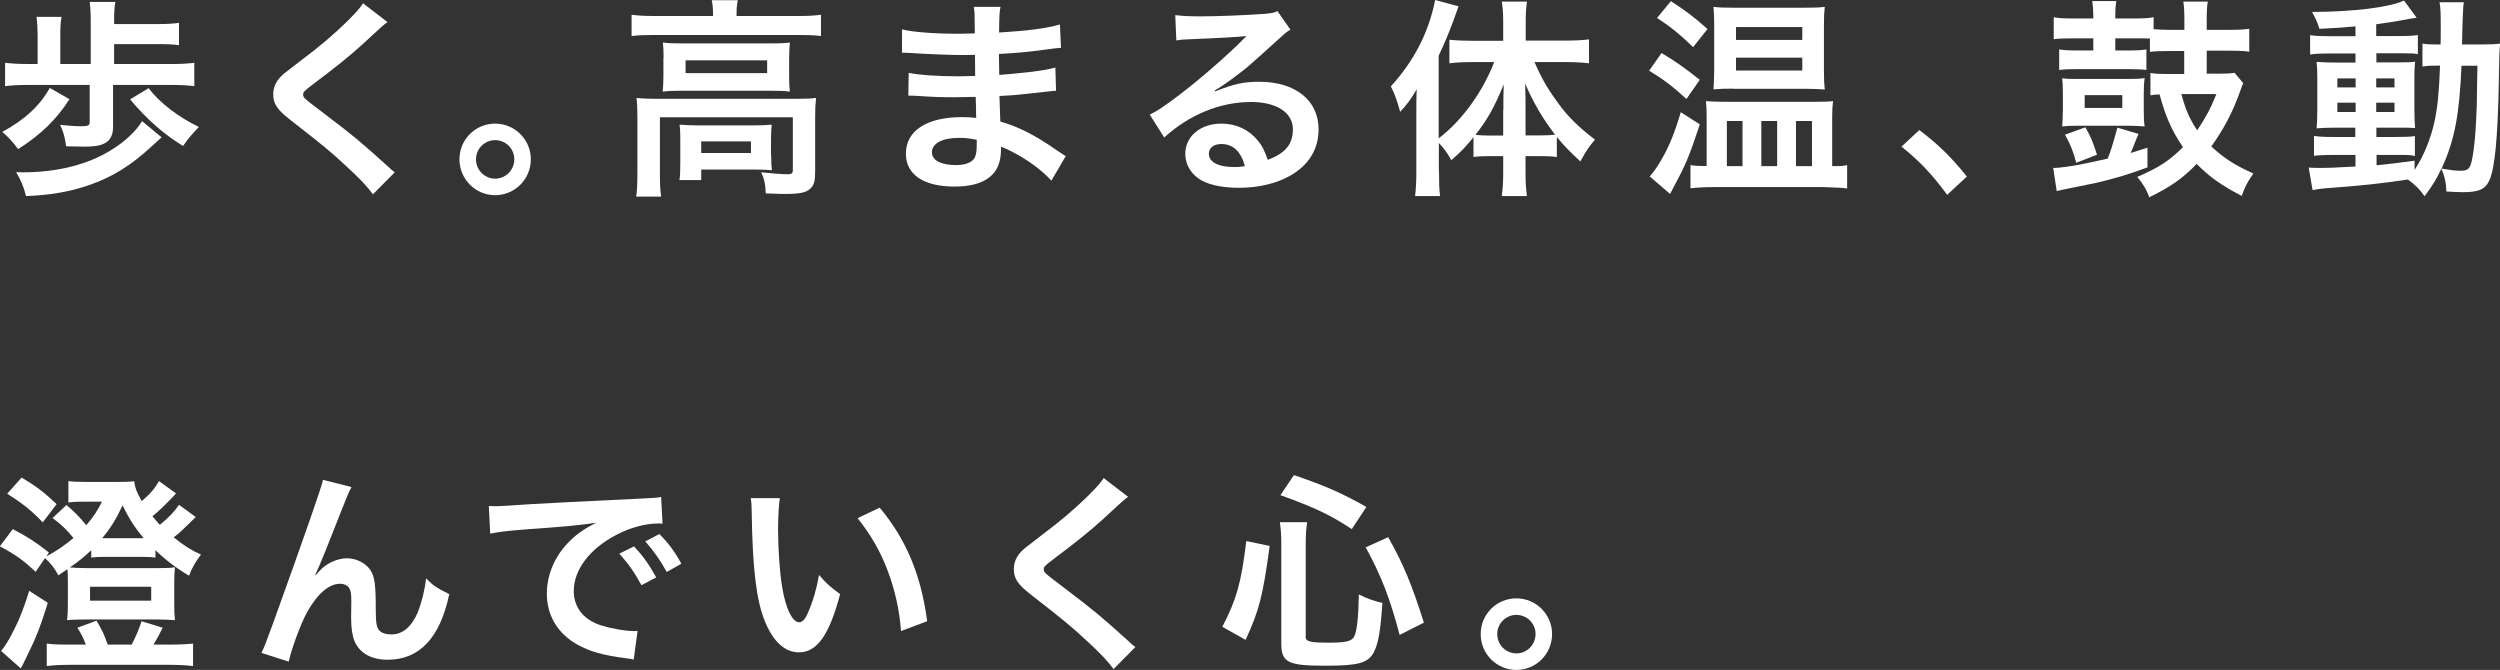 <?xml version="1.0" encoding="UTF-8"?><svg id="_イヤー_2" xmlns="http://www.w3.org/2000/svg" viewBox="0 0 142.18 38.1"><rect x="0" y="0" width="142.18" height="38.1" fill="#333333" stroke="none"/><defs><style>.cls-1{fill:#fff;}</style></defs><g id="layout"><g><path class="cls-1" d="M3.95,5.64c-.74,1.16-1.63,2.02-2.92,2.84-.29-.4-.55-.68-.9-.98,1.27-.68,2.15-1.5,2.7-2.5l1.12,.64Zm5.78-2c.56,0,.94-.02,1.32-.07v1.33c-.4-.05-.78-.07-1.32-.07h-3.3v2.4c0,.49-.19,.82-.59,.97-.23,.1-.58,.14-1.08,.14-.14,0-.72-.01-1-.02-.07-.52-.14-.78-.34-1.22,.44,.05,.84,.08,1.19,.08,.4,0,.49-.05,.49-.23v-2.12H1.66c-.56,0-.98,.02-1.37,.07v-1.33c.4,.05,.79,.07,1.37,.07h.48v-1.62c0-.42-.02-.72-.06-1.06h1.42c-.06,.32-.07,.6-.07,1.06v1.62h1.73V1.25c0-.48-.02-.83-.06-1.14h1.46c-.05,.3-.07,.59-.07,1.03v.23h2.44c.55,0,.89-.02,1.25-.07v1.27c-.35-.05-.64-.06-1.25-.06h-2.44v1.13h3.25Zm-.55,4.18q-.19,.18-.55,.5c-1.19,1.1-2.24,1.75-3.6,2.22-1.09,.37-2.18,.56-3.55,.61-.14-.54-.26-.84-.56-1.36,.17,.01,.3,.01,.38,.01,1.92,0,3.64-.42,4.98-1.24,.79-.47,1.48-1.12,1.8-1.67l1.1,.91Zm-.73-2.81c.62,.83,1.68,1.64,2.86,2.21-.38,.4-.53,.56-.9,1.08-1.08-.65-2.1-1.55-3.01-2.65l1.06-.64Z"/><path class="cls-1" d="M22.04,1.25c-.2,.14-.43,.35-1.48,1.32-.61,.56-1.45,1.24-2.86,2.3-.37,.28-.46,.37-.46,.5,0,.18,.02,.2,1.08,1,1.87,1.42,2.22,1.72,3.78,3.13,.12,.12,.19,.18,.35,.3l-1.24,1.25c-.31-.43-.74-.89-1.56-1.64-.85-.79-1.25-1.12-3.1-2.56-.79-.61-1.01-.94-1.01-1.49,0-.36,.13-.68,.4-.97,.16-.17,.17-.18,1.06-.86,1.3-.98,1.97-1.56,2.77-2.34,.54-.54,.67-.7,.88-1l1.38,1.06Z"/><path class="cls-1" d="M30.19,9.06c0,1.13-.91,2.04-2.03,2.04s-2.03-.91-2.03-2.04,.91-2.03,2.03-2.03,2.03,.91,2.03,2.03Zm-3.12,0c0,.61,.49,1.1,1.09,1.1s1.09-.49,1.09-1.1-.49-1.09-1.09-1.09-1.09,.49-1.09,1.09Z"/><path class="cls-1" d="M40.55,.77c0-.28-.02-.52-.07-.76h1.48c-.05,.25-.07,.48-.07,.74v.16h3.54c.54,0,.88-.02,1.26-.07v1.21c-.4-.05-.7-.06-1.25-.06h-8.28c-.54,0-.84,.01-1.24,.06V.84c.38,.05,.74,.07,1.31,.07h3.32v-.14Zm-4.3,5.89c0-.41-.01-.72-.05-1.09,.38,.04,.73,.05,1.25,.05h7.78c.58,0,.86-.01,1.18-.05-.04,.37-.05,.65-.05,1.08v3.06c0,.6-.06,.83-.29,1.03-.24,.22-.6,.29-1.44,.29-.25,0-.31,0-.7-.02q-.19-.01-.38-.01c-.02-.54-.08-.82-.26-1.2,.66,.07,1.18,.11,1.51,.11,.23,0,.29-.06,.29-.25v-2.99h-7.56v3.19c0,.61,.01,.9,.07,1.32h-1.42c.05-.25,.07-.76,.07-1.32v-3.19Zm1.49-3.37c0-.38-.01-.59-.04-.87,.35,.04,.64,.05,1.16,.05h4.99c.48,0,.73-.01,1.07-.05-.02,.31-.04,.49-.04,.87v1.03c0,.47,.01,.6,.04,.89-.32-.04-.6-.05-1.13-.05h-4.97c-.47,0-.78,.01-1.13,.05,.02-.25,.04-.48,.04-.89v-1.03Zm6.12,5.59c0,.35,.01,.59,.04,.8-.23-.02-.67-.04-1-.04h-3.02v.6h-1.24c.04-.23,.05-.49,.05-.97v-1.39c0-.35-.01-.55-.04-.79,.28,.02,.53,.04,.97,.04h3.29c.46,0,.62-.01,.98-.04-.02,.23-.04,.41-.04,.77v1.02Zm-4.87-4.72h4.64v-.73h-4.64v.73Zm.89,4.54h2.83v-.66h-2.83v.66Z"/><path class="cls-1" d="M59.8,10.28c-.53-.59-1.36-1.2-2.22-1.64-.26-.14-.36-.18-.65-.3v.13c0,.76-.22,1.27-.67,1.62s-1.1,.52-1.98,.52c-1.75,0-2.76-.68-2.76-1.87,0-1.31,1.19-2.08,3.2-2.08,.29,0,.49,.01,.8,.05q0-.14-.01-.29v-.26q-.01-.17-.02-.65c-.58,.01-.95,.02-1.2,.02-.73,0-1.18-.01-2.17-.08-.16-.01-.28-.01-.46-.01l.02-1.3c.52,.12,1.66,.2,2.8,.2,.24,0,.65-.01,.98-.02,0-.11,0-.52-.01-1.2-.38,.01-.58,.01-.76,.01-.59,0-2.14-.06-2.94-.12-.13-.01-.23-.01-.26-.01h-.19V1.67c.62,.16,1.86,.25,3.24,.25,.19,0,.6-.01,.9-.02-.01-1.2-.01-1.21-.06-1.51h1.52c-.06,.32-.07,.48-.08,1.46,1.63-.1,2.68-.23,3.46-.46l.06,1.33q-.26,.01-.95,.11c-1.06,.14-1.52,.18-2.58,.24,.01,.3,.01,.44,.02,1.19q.6-.04,1.7-.16c.76-.1,.95-.12,1.49-.26l.04,1.32c-.2,.01-.5,.05-.78,.08-.18,.02-.72,.08-1.62,.17-.17,.01-.35,.02-.82,.05q.04,1.16,.05,1.45c1.06,.31,1.99,.78,3.29,1.69,.2,.13,.26,.18,.43,.28l-.82,1.4Zm-5.24-2.44c-.97,0-1.56,.31-1.56,.83,0,.44,.52,.72,1.37,.72,.5,0,.88-.14,1.04-.38,.1-.16,.14-.41,.14-.77v-.29c-.4-.08-.64-.11-1-.11Z"/><path class="cls-1" d="M69.1,5.2c1.09-.43,1.62-.55,2.52-.55,2.05,0,3.37,1.06,3.37,2.7,0,1.14-.56,2.05-1.63,2.65-.78,.44-1.8,.68-2.9,.68-1.01,0-1.85-.19-2.33-.55-.46-.34-.72-.84-.72-1.38,0-1,.86-1.72,2.06-1.72,.84,0,1.57,.35,2.08,.98,.24,.3,.37,.56,.55,1.08,1-.37,1.43-.89,1.43-1.74,0-.94-.92-1.55-2.38-1.55-1.75,0-3.5,.71-4.94,2.02l-.82-1.3c.42-.2,.9-.53,1.69-1.13,1.12-.85,2.68-2.2,3.59-3.12,.02-.02,.14-.14,.22-.22h-.01c-.46,.05-1.22,.1-3.4,.19-.26,.01-.35,.02-.58,.06l-.06-1.44c.41,.05,.76,.07,1.42,.07,1.02,0,2.48-.06,3.65-.14,.42-.04,.55-.06,.74-.16l.74,1.06c-.2,.11-.29,.18-.62,.49-.6,.55-1.48,1.33-1.88,1.68-.22,.18-1.08,.83-1.32,.98q-.3,.2-.49,.31l.02,.02Zm.36,2.99c-.43,0-.71,.22-.71,.55,0,.48,.54,.76,1.43,.76,.23,0,.29,0,.62-.05-.22-.83-.67-1.26-1.34-1.26Z"/><path class="cls-1" d="M81.84,9.76c0,.62,.01,1.02,.06,1.39h-1.42c.05-.46,.07-.79,.07-1.4v-3.31c0-.64,0-.83,.02-1.36-.32,.55-.55,.86-.94,1.28-.16-.59-.3-1-.53-1.45,1.32-1.44,2.16-3.08,2.52-4.91l1.33,.36c-.43,1.24-.72,1.94-1.13,2.81V7.87c1.31-1,2.48-2.6,3.16-4.34h-1.28c-.41,0-.88,.02-1.27,.07v-1.34c.37,.04,.84,.06,1.31,.06h1.75V1.22c0-.4-.02-.77-.08-1.13h1.43c-.05,.37-.07,.72-.07,1.14v1.08h2.22c.53,0,1-.02,1.38-.07v1.36c-.41-.05-.89-.07-1.34-.07h-1.76c.4,.92,.72,1.49,1.4,2.41,.49,.68,1.14,1.32,2.04,2-.32,.37-.52,.66-.83,1.24-.64-.59-.92-.88-1.34-1.39v1.14c-.25-.04-.5-.05-.88-.05h-.9v.96c0,.47,.02,.88,.08,1.31h-1.43c.06-.44,.08-.86,.08-1.31v-.96h-.84c-.34,0-.6,.01-.85,.05v-1.13c-.47,.58-.66,.78-1.26,1.31-.26-.46-.41-.66-.71-.98v1.63Zm3.66-3.52c0-.62,0-.88,.02-1.44-.54,1.31-.9,1.96-1.61,2.87,.24,.02,.44,.04,.79,.04h.79v-1.46Zm2.14,1.46c.35,0,.53-.01,.8-.04-.68-.89-1.19-1.73-1.7-2.9,.02,.67,.02,.96,.02,1.44v1.5h.88Z"/><path class="cls-1" d="M94.5,3.02c.72,.42,1.38,.89,2.17,1.52l-.76,1.09c-.83-.76-1.26-1.08-2.12-1.61l.71-1.01Zm2.17,4.06c-.58,1.75-.79,2.27-1.45,3.49-.12,.22-.16,.3-.24,.46l-1.16-1c.17-.17,.4-.49,.64-.9,.46-.78,.77-1.54,1.13-2.75l1.09,.7ZM95.03,.07c.84,.54,1.3,.89,2.08,1.58l-.82,1.03c-.7-.68-1.24-1.13-2.05-1.66l.79-.96Zm9.37,9.38c.28,0,.42-.01,.65-.06v1.33c-.17-.02-.28-.04-.37-.04-.29-.01-.6-.02-.94-.04h-6.28c-.49,0-.91,.02-1.32,.07v-1.32c.23,.04,.41,.05,.66,.05h.26v-2.83c0-.35-.01-.54-.04-.86,.25,.02,.47,.04,1.04,.04h5.1c.62,0,.83-.01,1.09-.04-.04,.35-.05,.5-.05,.84v2.86h.18Zm-5.83-4.41c-.43,0-.73,.01-1.12,.04,.02-.35,.04-.65,.04-1.11V1.44c0-.44-.01-.71-.04-1.05,.3,.04,.64,.05,1.22,.05h3.89c.6,0,.92-.01,1.22-.05-.04,.37-.05,.6-.05,1.09V4c0,.43,.01,.72,.05,1.09-.32-.02-.6-.04-1.09-.04h-4.13Zm-.36,4.41h.89v-2.57h-.89v2.57Zm.52-7.18h3.77v-.73h-3.77v.73Zm0,1.74h3.77v-.73h-3.77v.73Zm1.44,5.44h.9v-2.57h-.9v2.57Zm1.97,0h.91v-2.57h-.91v2.57Z"/><path class="cls-1" d="M109.16,7.4c1.1,.84,1.78,1.5,2.7,2.64l-1.12,1.04c-.88-1.19-1.56-1.91-2.6-2.74l1.02-.95Z"/><path class="cls-1" d="M121.63,7.6c-.07,.17-.13,.31-.17,.4-.2,.52-.23,.58-.29,.7,.28-.08,.5-.16,.96-.3v1.12c-1.06,.4-2.04,.68-2.92,.88q-1.49,.31-1.76,.36t-.48,.11l-.2-1.32h.11c.08,0,.35-.02,.67-.07q.61-.07,2.32-.46c.19-.48,.26-.71,.55-1.76l1.21,.36Zm.66-5.41c-.25-.01-.44-.01-.91-.01h-1.08v.69h.68c.55,0,.78-.01,1.09-.06v1.16c-.28-.02-.5-.04-1.06-.04h-2.78c-.59,0-.79,.01-1.12,.05v-1.17c.31,.05,.53,.06,1.12,.06h.82v-.69h-1.09c-.64,0-.84,.01-1.16,.05V.98c.32,.06,.56,.07,1.16,.07h1.09v-.14c0-.32-.02-.59-.06-.85h1.37c-.05,.29-.06,.5-.06,.86v.13h1.03c.58,0,.82-.01,1.15-.07v.68c.29,.02,.54,.04,1.02,.04h.73v-.4c0-.6-.01-.89-.06-1.21h1.39c-.05,.32-.06,.61-.06,1.21v.4h1.15c.56,0,.91-.01,1.27-.06v1.3c-.34-.05-.72-.06-1.27-.06h-1.15v1.31h.74c.36,0,.64-.01,.84-.05l.5,.59c-.06,.11-.06,.12-.2,.52-.44,1.21-.92,2.1-1.62,3.08,.78,.71,1.31,1.04,2.39,1.54-.37,.55-.44,.68-.66,1.27-1.14-.59-1.85-1.09-2.56-1.82-.8,.83-1.49,1.31-2.7,1.9-.14-.42-.35-.76-.68-1.16,1.21-.52,1.79-.89,2.6-1.69-.66-.98-.98-1.72-1.33-3-.25,.01-.29,.01-.52,.05v-1.27c.29,.05,.59,.06,1.07,.06h.85v-1.31h-.71c-.55,0-.95,.01-1.24,.05v-.74Zm-4.97,3.19c0-.48-.01-.67-.04-.93,.28,.04,.43,.04,.96,.04h2.76c.55,0,.68-.01,.97-.05-.04,.3-.05,.52-.05,.92v.9c0,.43,.01,.68,.05,.93-.28-.02-.48-.04-.96-.04h-2.76c-.49,0-.65,.01-.97,.04,.02-.29,.04-.48,.04-.97v-.84Zm.76,3.88c-.17-.64-.32-1.03-.64-1.6l1.16-.42c.32,.56,.43,.84,.66,1.56l-1.19,.46Zm.48-3.12h2.14v-.73h-2.14v.73Zm5.5-.79c.22,.84,.47,1.43,.9,2.06,.5-.76,.76-1.23,1.09-2.06h-1.99Z"/><path class="cls-1" d="M133.97,1.5c-.83,.07-1.16,.1-2.06,.14-.1-.34-.19-.55-.42-.96,2.35-.01,4.42-.26,5.23-.65l.72,.98c-.11,.01-.5,.07-.66,.11-.44,.08-1.04,.18-1.64,.26v.67h1.25c.56,0,.84-.01,1.12-.06v1.09c-.18-.04-.34-.05-.86-.05h-1.5v.52h1.19c.54,0,.76-.01,1.01-.04-.02,.25-.04,.44-.04,1.06v1.62c.01,.58,.02,.93,.04,1.09-.28-.02-.52-.02-1.08-.02h-1.12v.53h1.06c.6,0,.85-.01,1.13-.05v1.13c-.22-.05-.38-.06-.84-.06h-1.34v.59c.62-.06,1.03-.11,2.16-.26v.52c.52-.77,.91-1.74,1.14-2.76,.18-.88,.25-1.62,.31-3.17-.49,0-.68,.01-1,.05v-1.3c.24,.04,.44,.05,.85,.05h.18c.01-.3,.01-.5,.01-.88,0-1-.01-1.19-.07-1.52h1.38q-.06,.32-.1,2.4h1.04c.52,0,.8-.01,1.13-.05-.05,.43-.05,.53-.08,2.26-.06,3.1-.22,4.79-.52,5.48-.22,.53-.6,.71-1.5,.71-.19,0-.78-.02-.96-.04-.02-.53-.08-.78-.28-1.3-.29,.61-.48,.92-.96,1.57-.25-.37-.54-.66-.95-.95-1.64,.24-2.52,.34-4.72,.5-.23,.02-.41,.05-.7,.1l-.22-1.28c.25,.02,.36,.02,.62,.02,.54,0,.77-.01,2.04-.08v-.66h-1.24c-.38,0-.79,.01-1.12,.05v-1.13c.34,.05,.59,.06,1.13,.06h1.22v-.53h-1.04c-.54,0-.83,.01-1.16,.04,.02-.3,.04-.55,.04-1.14v-1.55c0-.56-.01-.79-.04-1.09,.34,.02,.65,.04,1.18,.04h1.03v-.52h-1.46c-.5,0-.78,.01-1.12,.06v-1.1c.32,.05,.62,.06,1.12,.06h1.46v-.56Zm-1.04,2.96v.51h1.04v-.51h-1.04Zm0,1.38v.53h1.04v-.53h-1.04Zm2.21-.87h1.04v-.51h-1.04v.51Zm0,1.4h1.04v-.53h-1.04v.53Zm4.85-2.64c-.12,2.86-.4,4.25-1.13,5.86,.61,.1,.79,.12,1.06,.12,.54,0,.62-.14,.77-1.26,.08-.64,.12-1.15,.17-2.48q.01-.42,.02-1.39c.01-.37,.01-.44,.02-.84h-.91Z"/><path class="cls-1" d="M11.16,29.38q-.08,.08-.23,.22s-.08,.08-.14,.14c-.48,.47-.55,.54-.91,.82,.56,.46,1.01,.74,1.55,.98-.31,.41-.5,.73-.68,1.2-.73-.43-1.33-.89-1.91-1.45v.42c-.18-.02-.36-.04-.7-.04h-2.28c-.25,0-.44,.01-.67,.04v-.42c-.38,.36-.71,.64-1.22,.98,.26,.02,.49,.04,.97,.04h4.03c.49,0,.79-.01,.98-.05-.02,.24-.04,.43-.04,.79v1.3c0,.42,.01,.67,.04,.92-.23-.02-.64-.04-1.07-.04h-3.94c-.46,0-.85,.01-1.13,.04,.04-.25,.05-.52,.05-.9v-1.34c0-.28-.01-.46-.02-.66-.14,.1-.2,.14-.52,.35-.23-.42-.41-.66-.76-.98l-.53,.78c-.7-.65-1.1-.95-2.04-1.45l.74-.98c.88,.47,1.3,.74,2.05,1.33l-.14,.22c.55-.29,.98-.58,1.54-1.04-.38-.47-.66-.74-1.19-1.14l.79-.74c.49,.42,.71,.65,1.13,1.15,.42-.5,.65-.85,.89-1.34h-1.03c-.36,0-.65,.01-.88,.05v-1.22c.28,.04,.61,.05,1.14,.05h1.5c.62,0,.83-.01,1.1-.04,.06,.4,.13,.59,.43,1.13,.47-.4,.72-.68,.98-1.14l.97,.7q-.08,.1-.24,.26c-.35,.37-.77,.78-1.1,1.04,.17,.2,.24,.29,.42,.49,.58-.48,.83-.76,1.09-1.14l.96,.7Zm-8.44,4.9c-.42,1.35-.67,2-1.2,3.06q-.18,.36-.21,.43t-.13,.24l-1.12-.99c.2-.24,.3-.4,.48-.71,.46-.84,.76-1.54,1.12-2.71l1.07,.69Zm-1.49-7.12c.8,.48,1.24,.8,1.99,1.51l-.79,1.04c-.61-.65-1.12-1.06-2.02-1.63l.82-.92Zm3.65,9.5c-.12-.35-.25-.6-.48-.96l1.09-.4c.31,.52,.41,.73,.64,1.36h1.36c.25-.49,.41-.86,.56-1.33l1.2,.37c-.18,.37-.29,.58-.52,.96h.94c.55,0,.96-.02,1.31-.06v1.28c-.41-.05-.86-.07-1.31-.07H3.97c-.48,0-.94,.02-1.31,.07v-1.28c.32,.05,.68,.06,1.27,.06h.95Zm.24-2.5h3.48v-.79h-3.48v.79Zm3.05-3.55c-.5-.6-.84-1.13-1.2-1.87-.37,.8-.7,1.32-1.16,1.87h2.36Z"/><path class="cls-1" d="M17.95,32.72q.07-.08,.23-.26c.38-.42,1.01-.71,1.55-.71s1.08,.28,1.34,.68c.24,.38,.3,.82,.3,2.2,0,.86,.05,1.1,.26,1.28,.13,.11,.35,.17,.64,.17,.63,0,1.15-.44,1.5-1.28,.21-.54,.4-1.28,.46-1.91,.4,.41,.58,.53,1.32,.9-.52,2.48-1.69,3.73-3.5,3.73-.92,0-1.58-.36-1.88-1.04-.13-.31-.2-.74-.2-1.33v-.12c.01-.43,.01-.72,.01-.84,0-.37-.02-.55-.1-.71-.08-.17-.3-.28-.54-.28-.65,0-1.32,.6-1.91,1.68-.36,.68-.85,2.02-1.01,2.75l-1.55-.5c.17-.35,.28-.64,.66-1.68q2.76-7.67,2.84-8.16l1.62,.41c-.17,.32-.23,.46-.59,1.38-.68,1.75-1.21,3.06-1.47,3.62l.02,.02Z"/><path class="cls-1" d="M27.79,28.78c.26,.01,.4,.01,.46,.01q.22,0,1.98-.12c.88-.05,2.93-.16,6.13-.31,.98-.05,1.04-.05,1.24-.1l.08,1.52q-.13-.01-.25-.01c-.72,0-1.61,.24-2.38,.65-1.52,.79-2.42,1.99-2.42,3.2,0,.94,.59,1.66,1.6,1.96,.59,.18,1.36,.31,1.79,.31,.01,0,.12,0,.24-.01l-.22,1.63c-.16-.04-.18-.04-.41-.07-1.32-.17-2.08-.38-2.81-.79-1.1-.62-1.72-1.64-1.72-2.89,0-1.02,.41-2.03,1.14-2.82,.46-.49,.89-.82,1.67-1.21-.97,.14-1.72,.22-4.04,.38-1.07,.08-1.62,.16-1.99,.24l-.08-1.57Zm8.27,2.3c.53,.56,.85,1.02,1.26,1.76l-.84,.44c-.4-.73-.73-1.21-1.26-1.79l.84-.42Zm1.86,1.45c-.36-.66-.76-1.22-1.22-1.74l.8-.42c.54,.55,.88,1.01,1.25,1.69l-.83,.47Z"/><path class="cls-1" d="M44.35,28.33c-.06,.44-.1,1.03-.1,1.82,0,1.04,.1,2.48,.23,3.22,.2,1.25,.59,2.02,.97,2.02,.18,0,.35-.18,.49-.52,.29-.65,.5-1.37,.64-2.17,.42,.48,.61,.66,1.2,1.09-.62,2.34-1.32,3.31-2.34,3.31-.8,0-1.45-.59-1.93-1.74-.49-1.2-.71-2.94-.76-6.26-.01-.42-.01-.5-.05-.77h1.64Zm5.68,.54c1.51,1.81,2.35,3.82,2.7,6.46l-1.49,.56c-.07-1.13-.35-2.38-.77-3.47-.41-1.09-.98-2.06-1.7-2.95l1.26-.6Z"/><path class="cls-1" d="M64.16,28.25c-.2,.14-.43,.35-1.48,1.32-.61,.56-1.45,1.24-2.86,2.3-.37,.28-.46,.37-.46,.5,0,.18,.02,.2,1.08,1,1.87,1.42,2.22,1.72,3.78,3.13,.12,.12,.19,.18,.35,.3l-1.24,1.25c-.31-.43-.74-.89-1.56-1.64-.85-.79-1.25-1.12-3.1-2.56-.79-.61-1.01-.94-1.01-1.49,0-.36,.13-.68,.4-.97,.16-.17,.17-.18,1.06-.86,1.3-.98,1.97-1.56,2.77-2.34,.54-.54,.67-.7,.88-1l1.38,1.06Z"/><path class="cls-1" d="M69.52,35.64c.8-1.54,1.07-2.48,1.36-4.87l1.33,.28c-.4,2.9-.6,3.67-1.37,5.34l-1.32-.74Zm4.73,.55c0,.3,.23,.36,1.33,.36,.96,0,1.31-.08,1.44-.36,.16-.34,.24-1.13,.26-2.38,.52,.25,.84,.36,1.34,.48-.11,1.62-.23,2.3-.49,2.81-.34,.61-.86,.76-2.78,.76-2.12,0-2.48-.19-2.48-1.28v-5.66c0-.46-.02-.74-.08-1.22h1.55c-.06,.38-.08,.76-.08,1.19v5.32Zm2.63-6.1c-1.2-.79-2.09-1.22-4.06-1.93l.77-1.14c1.79,.61,2.69,1.01,4.12,1.81l-.83,1.26Zm2.72,6.02c-.55-2.09-1.06-3.4-1.93-4.98l1.28-.58c.89,1.58,1.34,2.7,2.03,4.86l-1.38,.7Z"/><path class="cls-1" d="M88.27,36.06c0,1.13-.91,2.04-2.03,2.04s-2.03-.91-2.03-2.04,.91-2.03,2.03-2.03,2.03,.91,2.03,2.03Zm-3.12,0c0,.61,.49,1.1,1.09,1.1s1.09-.49,1.09-1.1-.49-1.09-1.09-1.09-1.09,.49-1.09,1.09Z"/></g></g></svg>